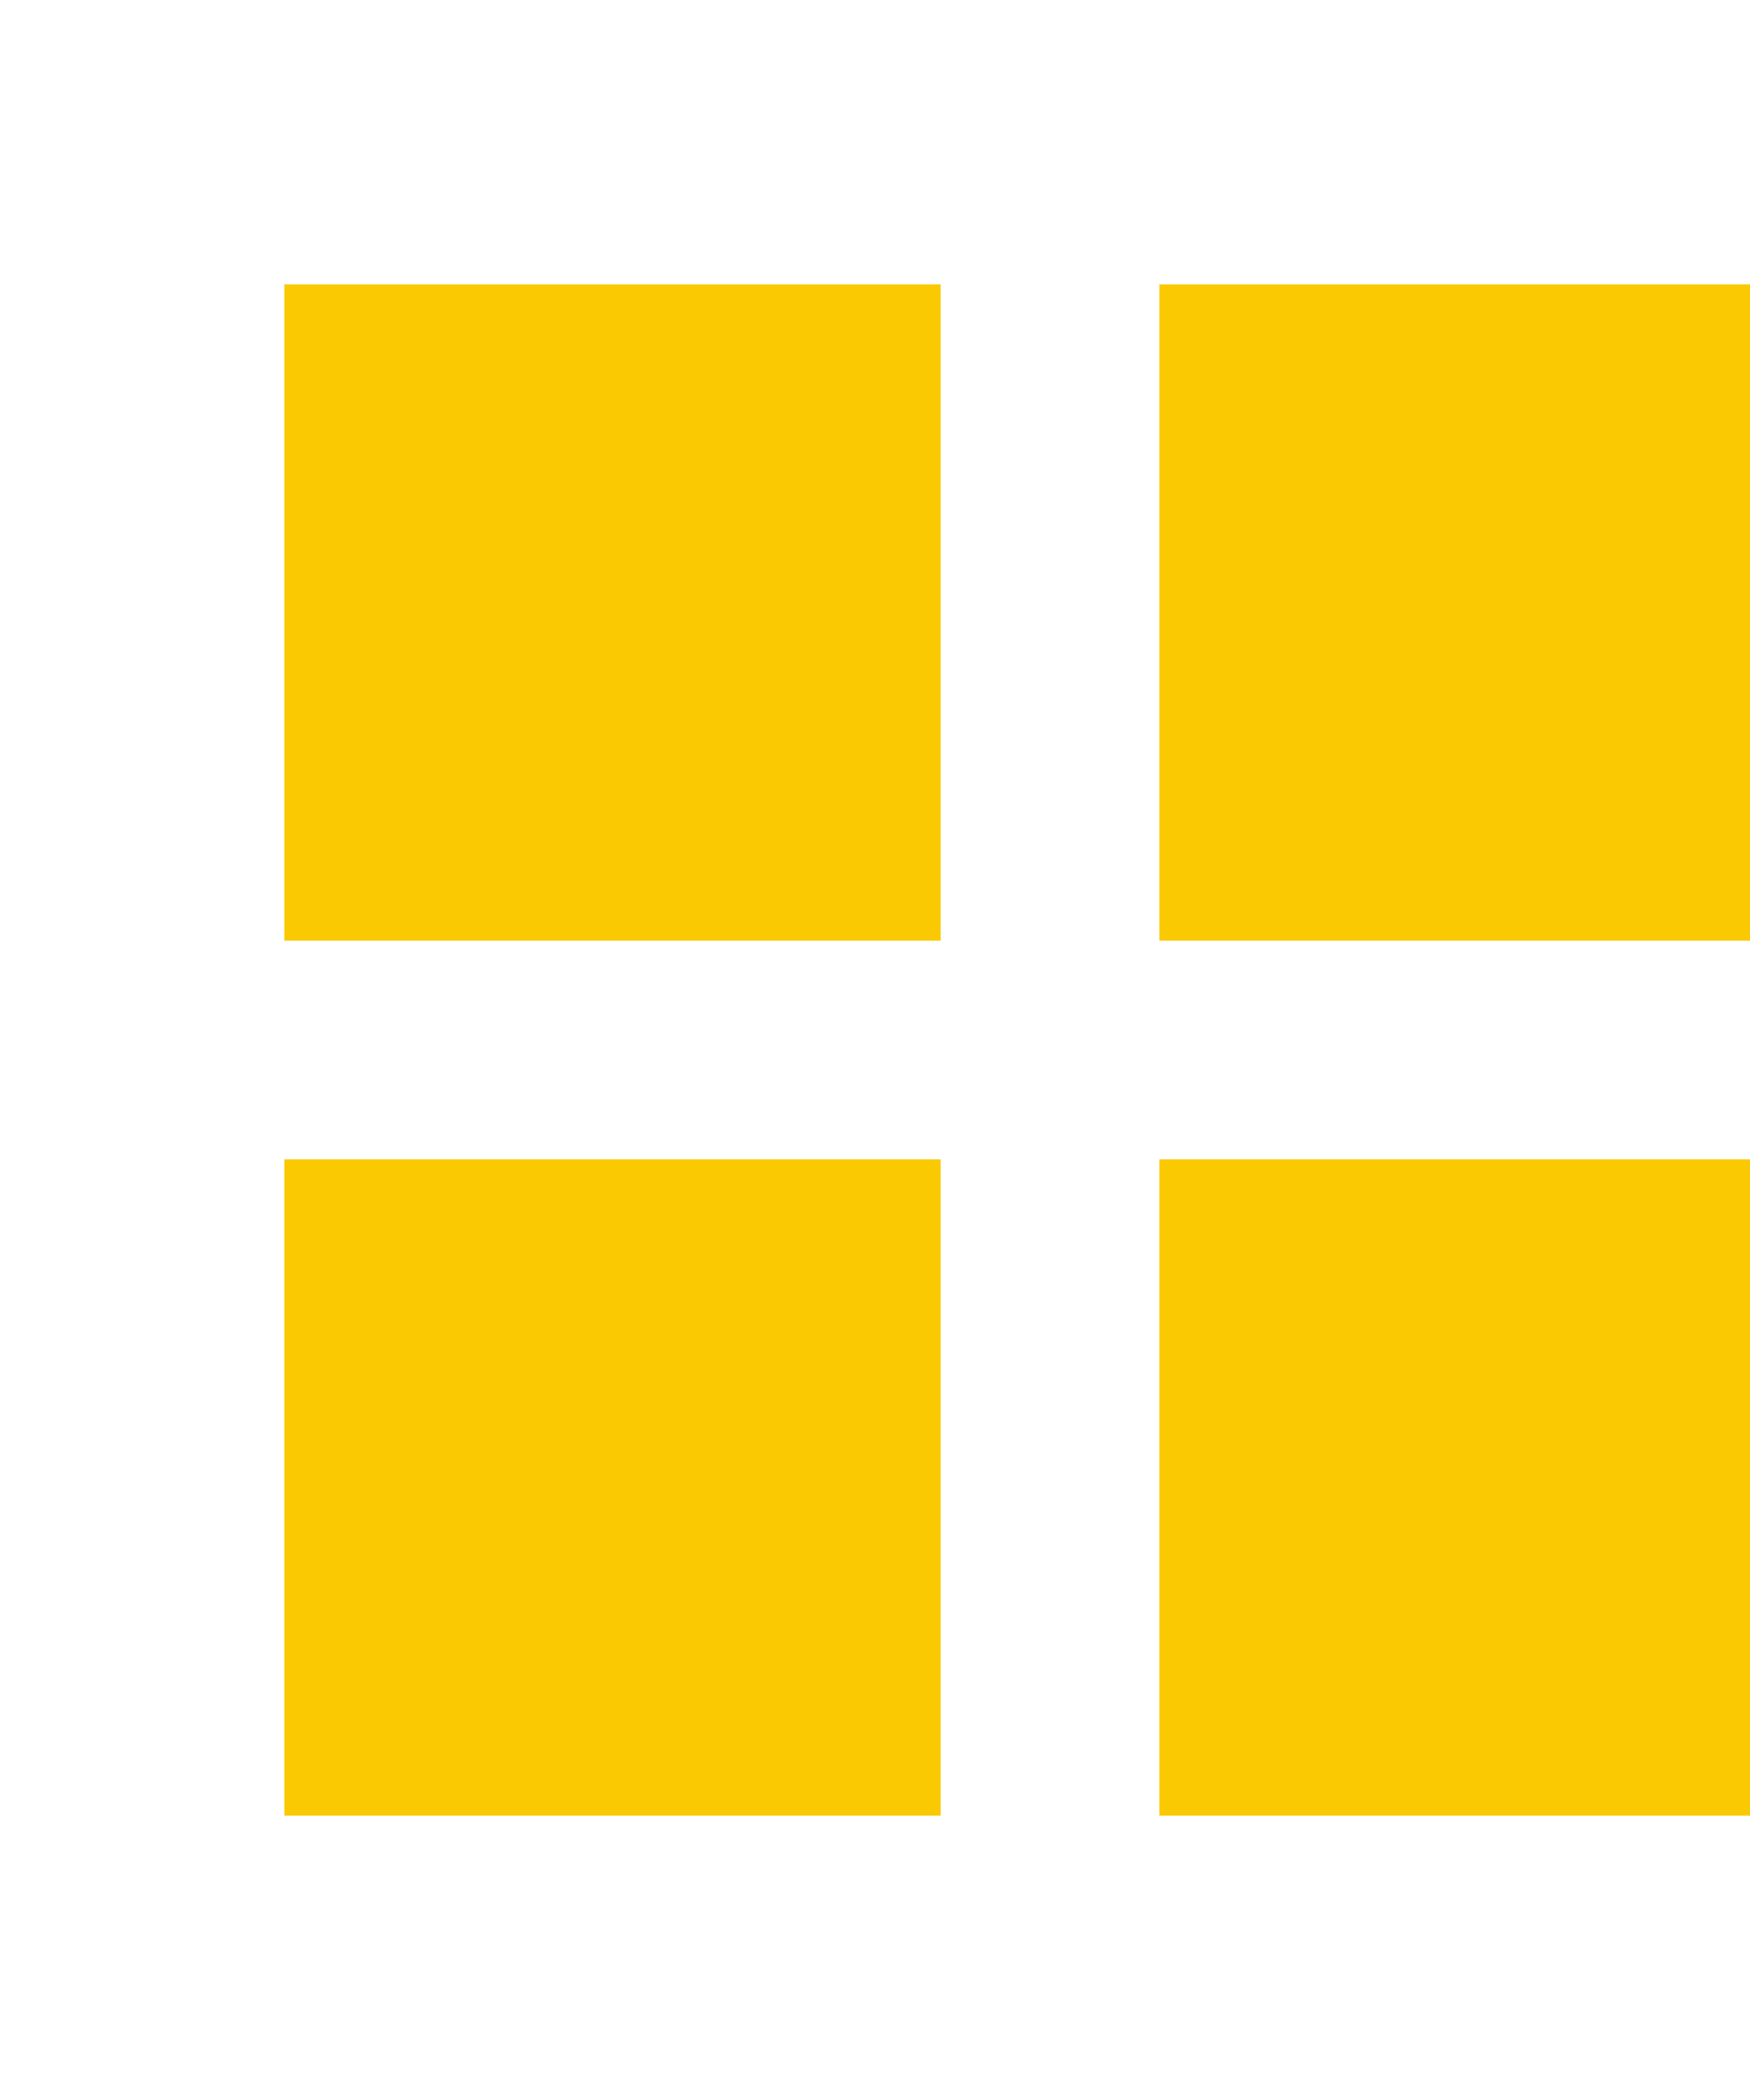 <svg width="20" height="24" viewBox="0 0 20 24" fill="none" xmlns="http://www.w3.org/2000/svg">
<path d="M4 4H10V10H4V4ZM14 4H20V10H14V4ZM4 14H10V20H4V14ZM14 14H20V20H14V14Z" fill="#FAC902" stroke="#FAC902" stroke-width="1.5"/>
</svg>
